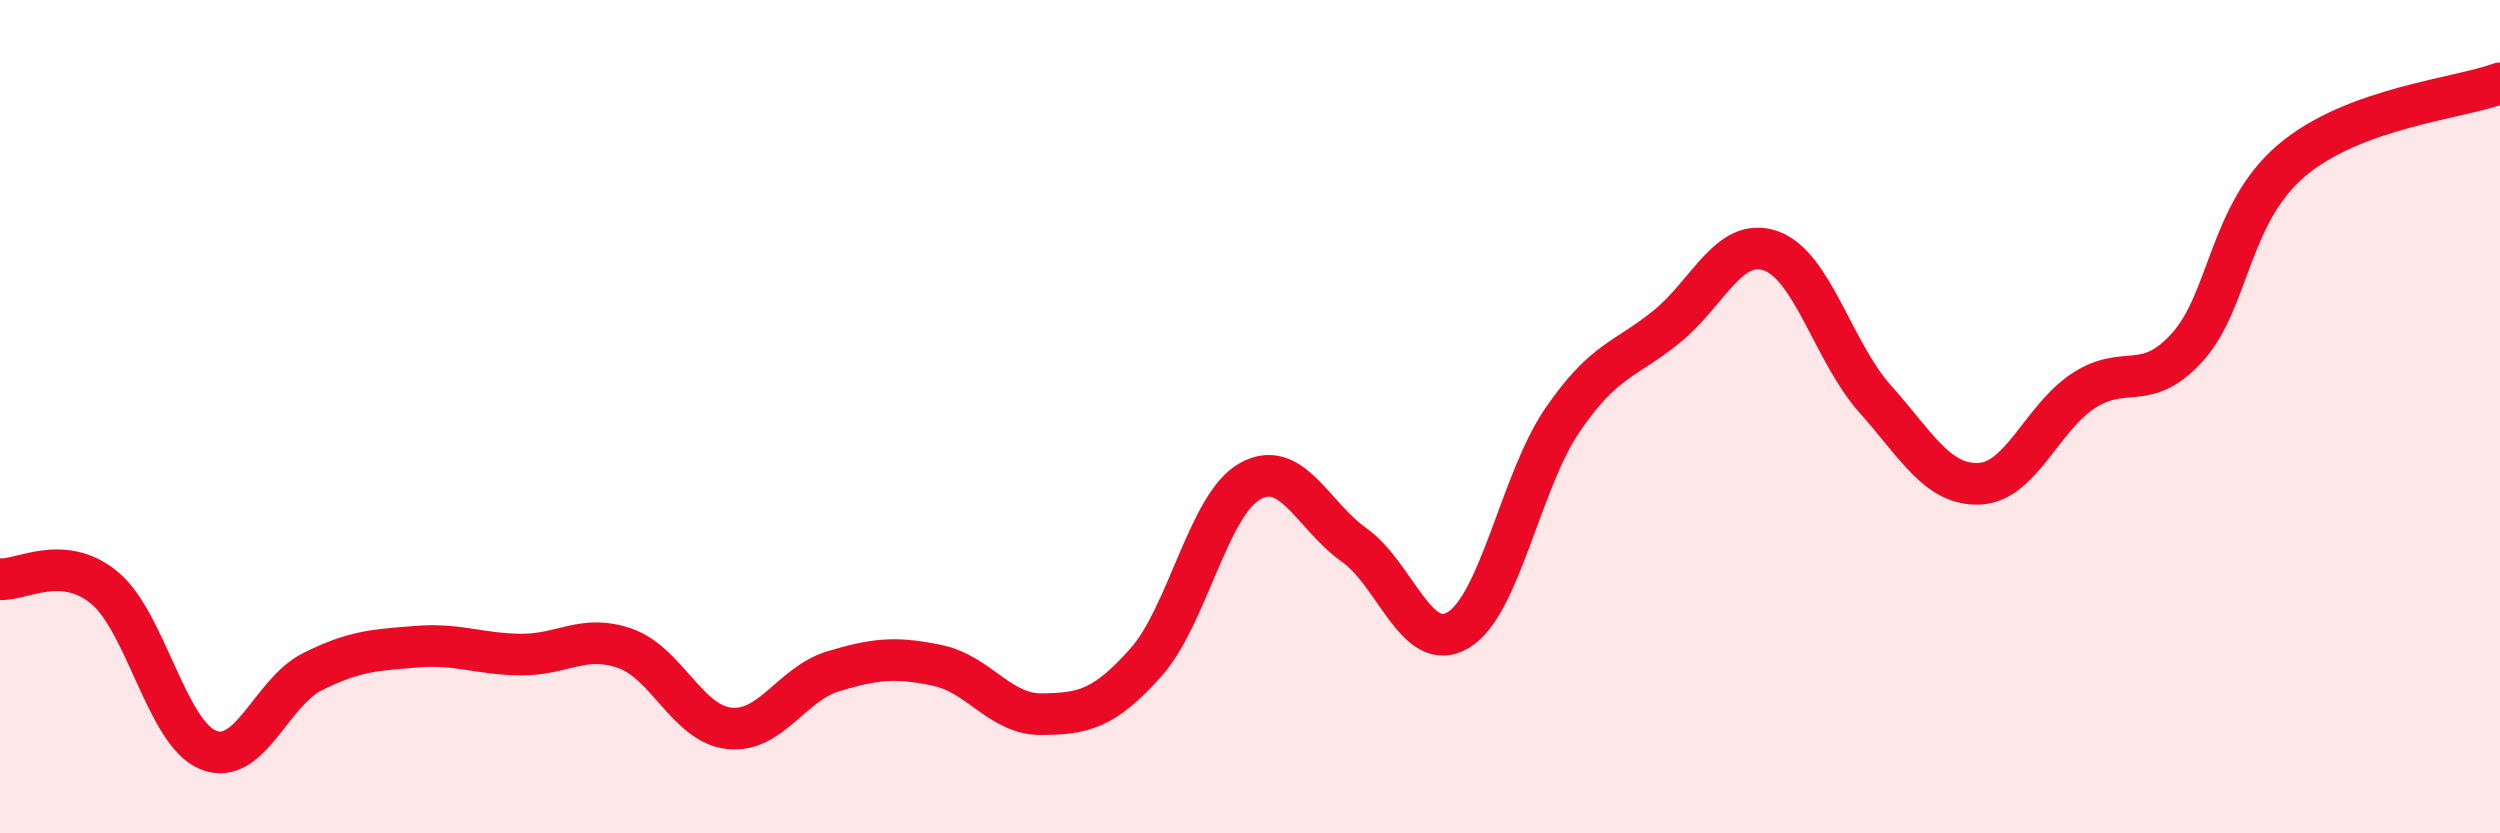 
    <svg width="60" height="20" viewBox="0 0 60 20" xmlns="http://www.w3.org/2000/svg">
      <path
        d="M 0,13.9 C 0.5,13.94 1.5,13.28 2.5,14.1 C 3.5,14.92 4,17.6 5,18 C 6,18.4 6.5,16.62 7.5,16.12 C 8.5,15.62 9,15.6 10,15.52 C 11,15.44 11.5,15.7 12.5,15.71 C 13.5,15.72 14,15.21 15,15.56 C 16,15.91 16.5,17.37 17.5,17.48 C 18.5,17.59 19,16.41 20,16.11 C 21,15.81 21.5,15.76 22.5,15.97 C 23.5,16.18 24,17.15 25,17.14 C 26,17.13 26.5,17.02 27.5,15.9 C 28.5,14.78 29,12.11 30,11.55 C 31,10.99 31.5,12.37 32.5,13.08 C 33.5,13.79 34,15.72 35,15.12 C 36,14.52 36.5,11.54 37.5,10.08 C 38.5,8.62 39,8.65 40,7.84 C 41,7.03 41.5,5.67 42.5,6.02 C 43.5,6.37 44,8.45 45,9.57 C 46,10.69 46.5,11.65 47.5,11.61 C 48.5,11.57 49,10.04 50,9.38 C 51,8.72 51.5,9.44 52.5,8.33 C 53.5,7.22 53.5,5.12 55,3.85 C 56.5,2.58 59,2.37 60,2L60 20L0 20Z"
        fill="#EB0A25"
        opacity="0.1"
        stroke-linecap="round"
        stroke-linejoin="round"
      />
      <path
        d="M 0,13.9 C 0.5,13.94 1.5,13.28 2.5,14.1 C 3.5,14.92 4,17.6 5,18 C 6,18.4 6.5,16.62 7.5,16.12 C 8.5,15.62 9,15.6 10,15.52 C 11,15.44 11.5,15.7 12.5,15.71 C 13.5,15.72 14,15.21 15,15.56 C 16,15.91 16.5,17.37 17.5,17.48 C 18.5,17.59 19,16.41 20,16.11 C 21,15.81 21.5,15.76 22.5,15.97 C 23.5,16.18 24,17.15 25,17.14 C 26,17.13 26.5,17.02 27.5,15.9 C 28.5,14.78 29,12.11 30,11.55 C 31,10.99 31.5,12.37 32.5,13.08 C 33.5,13.79 34,15.72 35,15.12 C 36,14.52 36.5,11.54 37.5,10.08 C 38.5,8.62 39,8.65 40,7.84 C 41,7.03 41.5,5.67 42.5,6.02 C 43.5,6.37 44,8.45 45,9.57 C 46,10.69 46.5,11.65 47.5,11.61 C 48.5,11.57 49,10.04 50,9.38 C 51,8.72 51.5,9.44 52.5,8.33 C 53.5,7.22 53.5,5.12 55,3.85 C 56.5,2.58 59,2.37 60,2"
        stroke="#EB0A25"
        stroke-width="1"
        fill="none"
        stroke-linecap="round"
        stroke-linejoin="round"
      />
    </svg>
  